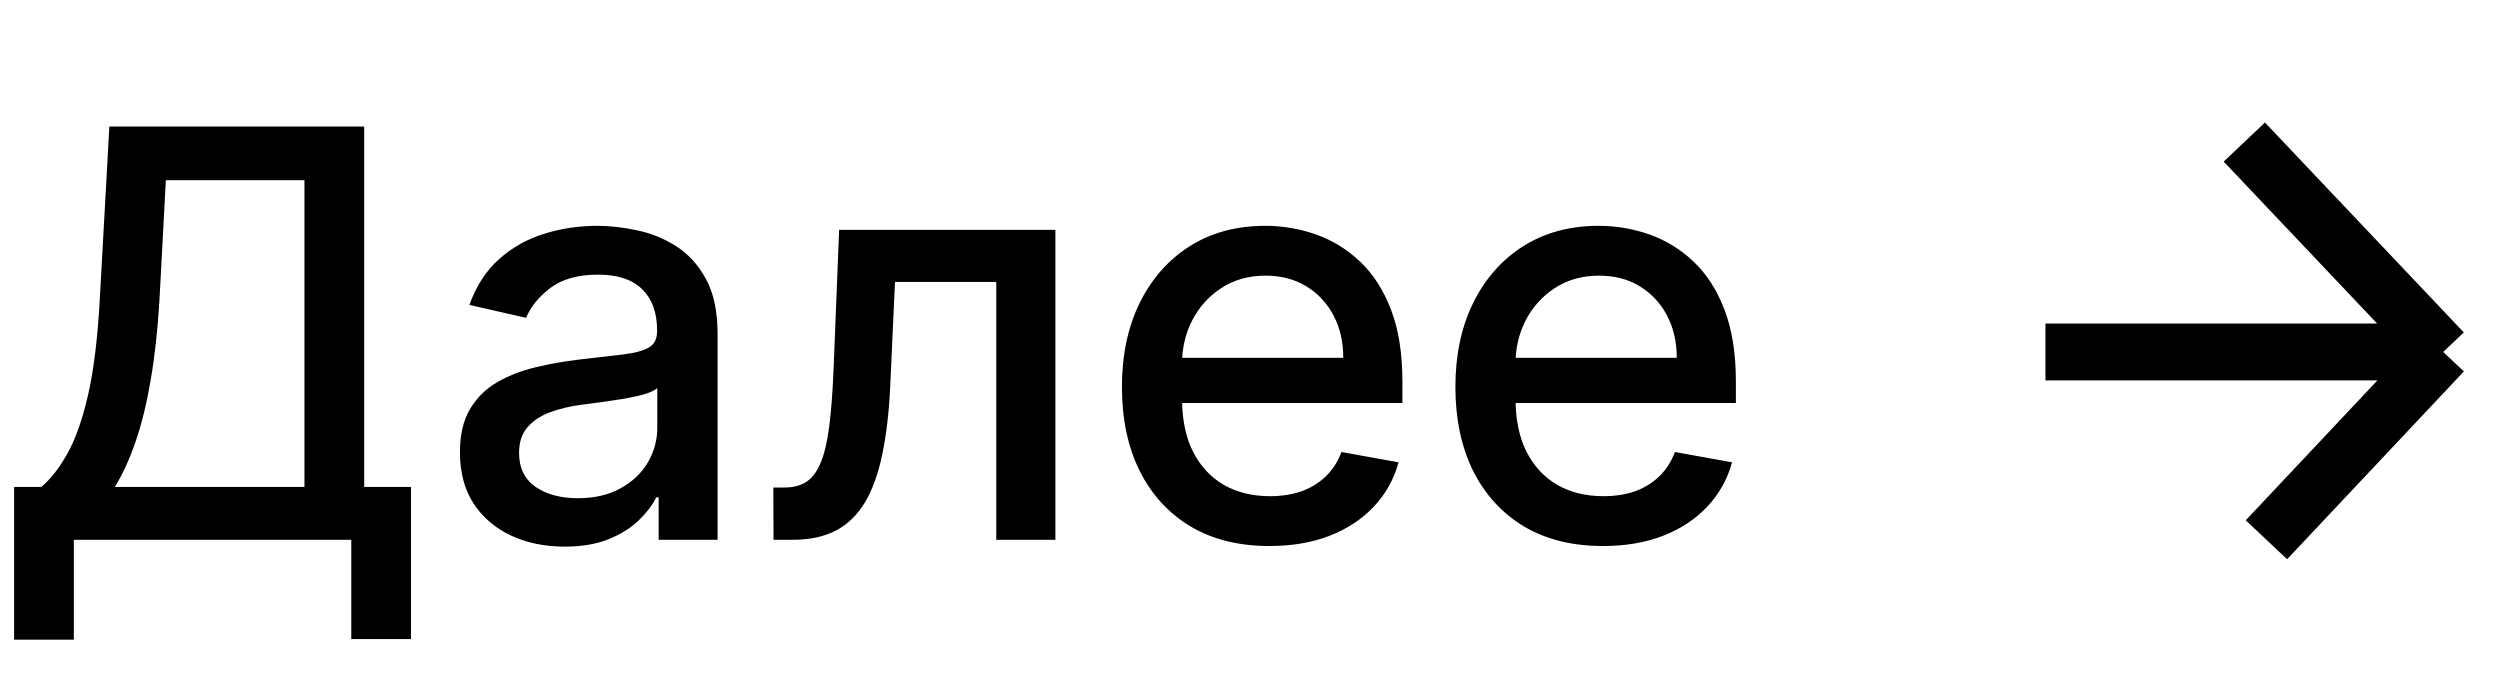 <?xml version="1.0" encoding="UTF-8"?> <svg xmlns="http://www.w3.org/2000/svg" width="88" height="24" viewBox="0 0 88 24" fill="none"><path d="M86 12.389L79.778 19M86 12.389L79 5M86 12.389H72" stroke="black" stroke-width="2"></path><path d="M0.497 22.516V17.139H1.456C1.783 16.865 2.088 16.474 2.372 15.967C2.656 15.461 2.898 14.777 3.097 13.915C3.295 13.053 3.433 11.947 3.509 10.598L3.849 4.455H12.82V17.139H14.467V22.494H12.365V19H2.599V22.516H0.497ZM4.041 17.139H10.717V6.344H5.838L5.611 10.598C5.549 11.626 5.447 12.549 5.305 13.368C5.168 14.187 4.991 14.912 4.773 15.541C4.56 16.166 4.316 16.699 4.041 17.139ZM19.876 19.241C19.184 19.241 18.559 19.114 18.001 18.858C17.442 18.598 16.999 18.221 16.673 17.729C16.351 17.236 16.19 16.633 16.19 15.918C16.19 15.302 16.308 14.796 16.545 14.398C16.782 14 17.101 13.685 17.504 13.453C17.906 13.221 18.356 13.046 18.853 12.928C19.35 12.809 19.857 12.719 20.373 12.658C21.026 12.582 21.557 12.52 21.964 12.473C22.371 12.421 22.667 12.338 22.852 12.224C23.036 12.111 23.129 11.926 23.129 11.671V11.621C23.129 11.001 22.953 10.52 22.603 10.179C22.257 9.838 21.741 9.668 21.055 9.668C20.34 9.668 19.776 9.826 19.364 10.143C18.957 10.456 18.675 10.804 18.519 11.188L16.523 10.733C16.76 10.07 17.106 9.535 17.56 9.128C18.02 8.716 18.548 8.418 19.144 8.233C19.741 8.044 20.368 7.949 21.026 7.949C21.462 7.949 21.924 8.001 22.411 8.105C22.904 8.205 23.363 8.389 23.789 8.659C24.22 8.929 24.573 9.315 24.847 9.817C25.122 10.314 25.259 10.96 25.259 11.756V19H23.185V17.509H23.1C22.963 17.783 22.757 18.053 22.482 18.318C22.208 18.583 21.855 18.803 21.424 18.979C20.993 19.154 20.477 19.241 19.876 19.241ZM20.337 17.537C20.924 17.537 21.426 17.421 21.843 17.189C22.264 16.957 22.584 16.654 22.802 16.28C23.024 15.901 23.136 15.496 23.136 15.065V13.659C23.06 13.735 22.913 13.806 22.695 13.872C22.482 13.934 22.238 13.988 21.964 14.036C21.689 14.078 21.422 14.118 21.161 14.156C20.901 14.189 20.683 14.218 20.508 14.242C20.096 14.294 19.72 14.381 19.379 14.504C19.042 14.627 18.773 14.805 18.569 15.037C18.37 15.264 18.271 15.567 18.271 15.946C18.271 16.472 18.465 16.869 18.853 17.139C19.241 17.404 19.736 17.537 20.337 17.537ZM27.228 19L27.221 17.16H27.612C27.915 17.16 28.168 17.097 28.372 16.969C28.58 16.836 28.751 16.614 28.883 16.301C29.016 15.989 29.117 15.558 29.189 15.008C29.26 14.454 29.312 13.758 29.345 12.921L29.537 8.091H37.15V19H35.069V9.923H31.504L31.334 13.631C31.291 14.53 31.198 15.316 31.056 15.989C30.919 16.661 30.718 17.222 30.453 17.672C30.188 18.117 29.847 18.451 29.43 18.673C29.013 18.891 28.507 19 27.91 19H27.228ZM44.684 19.22C43.609 19.22 42.684 18.991 41.907 18.531C41.135 18.067 40.539 17.416 40.117 16.578C39.7 15.735 39.492 14.748 39.492 13.617C39.492 12.499 39.7 11.514 40.117 10.662C40.539 9.81 41.126 9.144 41.879 8.666C42.636 8.188 43.522 7.949 44.535 7.949C45.15 7.949 45.747 8.051 46.325 8.254C46.902 8.458 47.421 8.777 47.88 9.213C48.339 9.649 48.702 10.214 48.967 10.911C49.232 11.602 49.364 12.442 49.364 13.432V14.185H40.693V12.594H47.283C47.283 12.035 47.17 11.54 46.943 11.109C46.715 10.674 46.396 10.331 45.984 10.079C45.577 9.829 45.098 9.703 44.549 9.703C43.952 9.703 43.432 9.85 42.986 10.143C42.546 10.432 42.205 10.811 41.964 11.28C41.727 11.744 41.609 12.248 41.609 12.793V14.036C41.609 14.765 41.736 15.385 41.992 15.896C42.253 16.408 42.615 16.798 43.079 17.068C43.543 17.333 44.085 17.466 44.705 17.466C45.108 17.466 45.475 17.409 45.806 17.296C46.138 17.177 46.424 17.002 46.666 16.77C46.907 16.538 47.092 16.251 47.219 15.911L49.229 16.273C49.068 16.865 48.78 17.383 48.363 17.828C47.951 18.268 47.432 18.612 46.807 18.858C46.187 19.099 45.479 19.22 44.684 19.22ZM56.422 19.22C55.347 19.22 54.422 18.991 53.645 18.531C52.873 18.067 52.277 17.416 51.855 16.578C51.439 15.735 51.23 14.748 51.23 13.617C51.23 12.499 51.439 11.514 51.855 10.662C52.277 9.81 52.864 9.144 53.617 8.666C54.374 8.188 55.26 7.949 56.273 7.949C56.889 7.949 57.485 8.051 58.063 8.254C58.641 8.458 59.159 8.777 59.618 9.213C60.078 9.649 60.44 10.214 60.705 10.911C60.97 11.602 61.103 12.442 61.103 13.432V14.185H52.431V12.594H59.022C59.022 12.035 58.908 11.54 58.681 11.109C58.453 10.674 58.134 10.331 57.722 10.079C57.315 9.829 56.837 9.703 56.287 9.703C55.691 9.703 55.17 9.85 54.725 10.143C54.284 10.432 53.944 10.811 53.702 11.28C53.465 11.744 53.347 12.248 53.347 12.793V14.036C53.347 14.765 53.475 15.385 53.73 15.896C53.991 16.408 54.353 16.798 54.817 17.068C55.281 17.333 55.823 17.466 56.444 17.466C56.846 17.466 57.213 17.409 57.544 17.296C57.876 17.177 58.162 17.002 58.404 16.77C58.645 16.538 58.83 16.251 58.958 15.911L60.968 16.273C60.807 16.865 60.518 17.383 60.101 17.828C59.689 18.268 59.171 18.612 58.546 18.858C57.925 19.099 57.218 19.22 56.422 19.22Z" fill="black"></path></svg> 